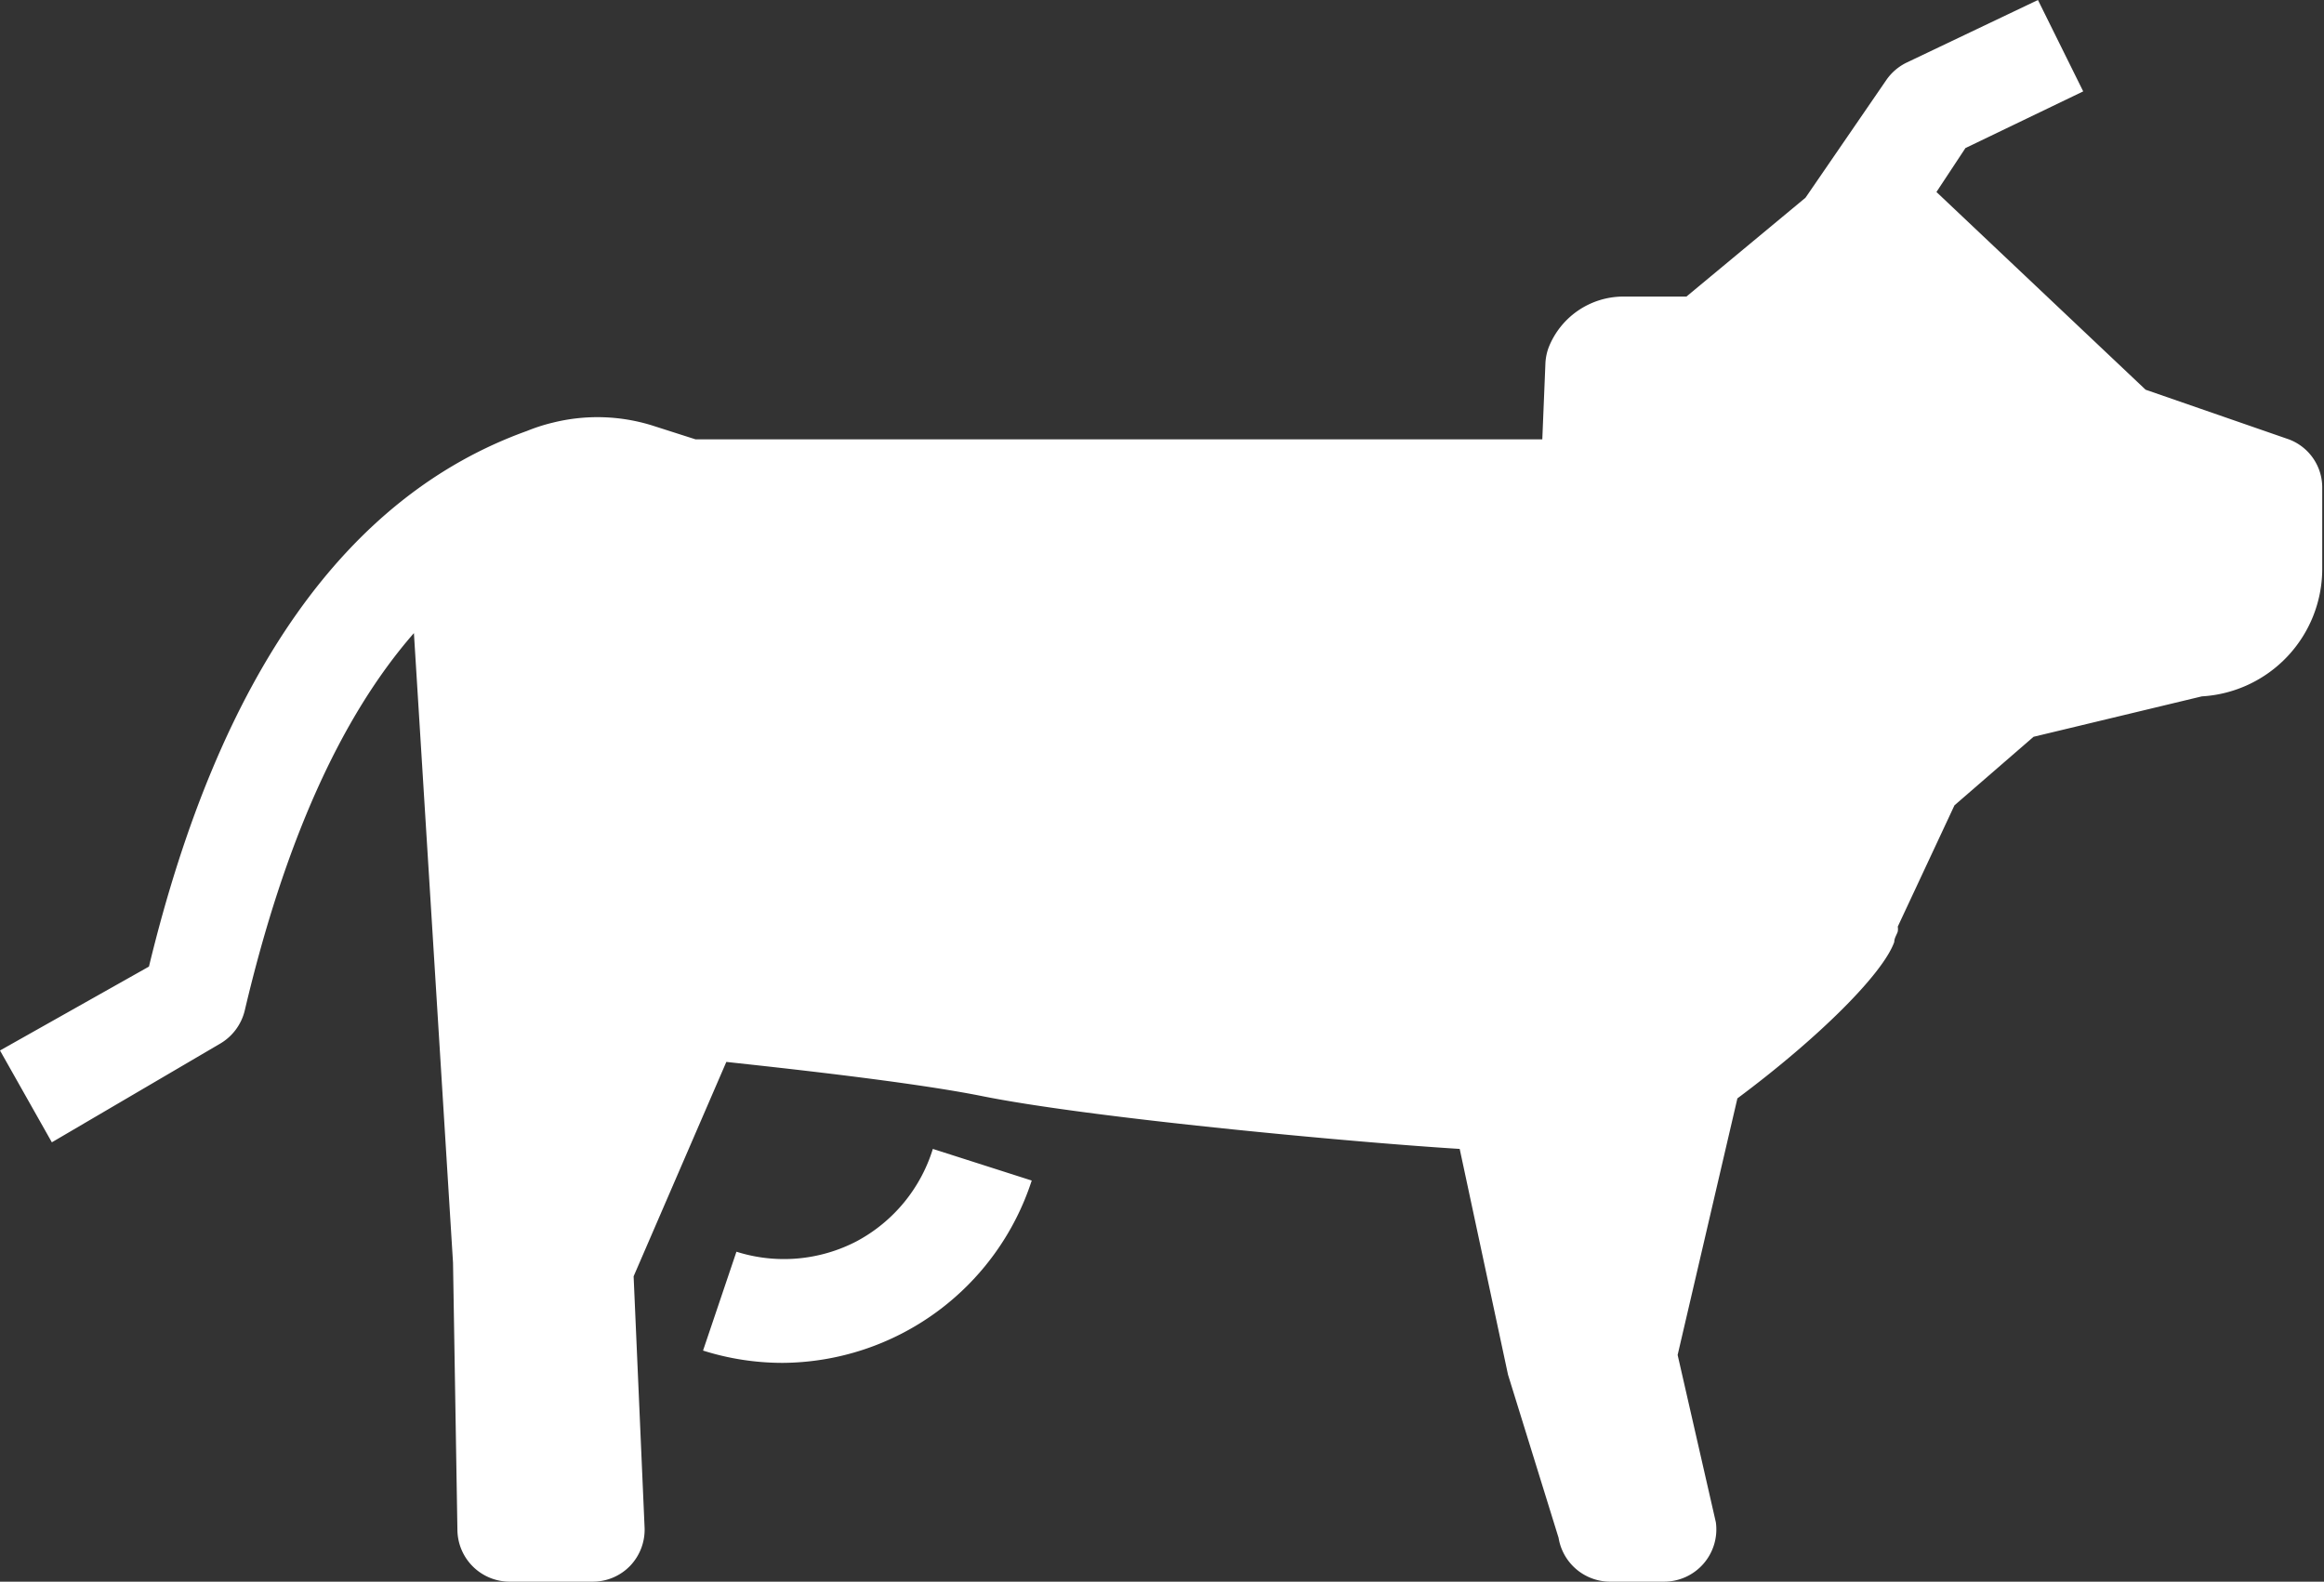 <svg xmlns="http://www.w3.org/2000/svg" viewBox="0 0 52.89 36"><rect x="0" y="0" width="52.89" height="36" fill="#333333" stroke="none"/><defs><style>.cls-1{fill:#fff;}</style></defs><title>자산 9</title><g id="레이어_2" data-name="레이어 2"><g id="레이어_1-2" data-name="레이어 1"><path class="cls-1" d="M19.5,28.25a3.58,3.58,0,0,1-2.74.24L16,30.74a6,6,0,0,0,1.81.28,6,6,0,0,0,5.67-4.15l-2.25-.72A3.58,3.58,0,0,1,19.5,28.25Z"/><path class="cls-1" d="M52.09,10,48.83,8.87l-4.76-4.5.66-1,2.68-1.29L46.38,0l-3,1.43a1.2,1.2,0,0,0-.45.39L41.09,4.5,38.38,6.75H36.94a1.83,1.83,0,0,0-1.7,1.17,1.21,1.21,0,0,0-.07.37L35.1,10H15.83l-1-.32a4.2,4.2,0,0,0-2.25-.06h0a4.06,4.06,0,0,0-.59.19C7.9,11.28,5,15.34,3.39,22L0,23.91,1.18,26,5,23.76A1.2,1.2,0,0,0,5.57,23q1.35-5.73,3.85-8.59l.89,14.33.1,6.09A1.19,1.19,0,0,0,11.6,36h1.89a1.18,1.18,0,0,0,.85-.36,1.19,1.19,0,0,0,.33-.86l-.25-5.73,2.11-4.88c1.1.12,4.11.44,5.78.77,2.5.51,8.61,1.07,10.91,1.21l1.1,5.14L35.47,35a1.19,1.19,0,0,0,1.16,1h1.25a1.19,1.19,0,0,0,1.17-1.35l-.87-3.81L39.54,25c1.84-1.37,3.31-2.83,3.57-3.56,0-.09.06-.17.08-.24a.36.36,0,0,0,0-.11l1.29-2.76,1.8-1.56,3.83-.92a2.91,2.91,0,0,0,2.74-2.9V11.11A1.17,1.17,0,0,0,52.09,10Z"/></g></g></svg>